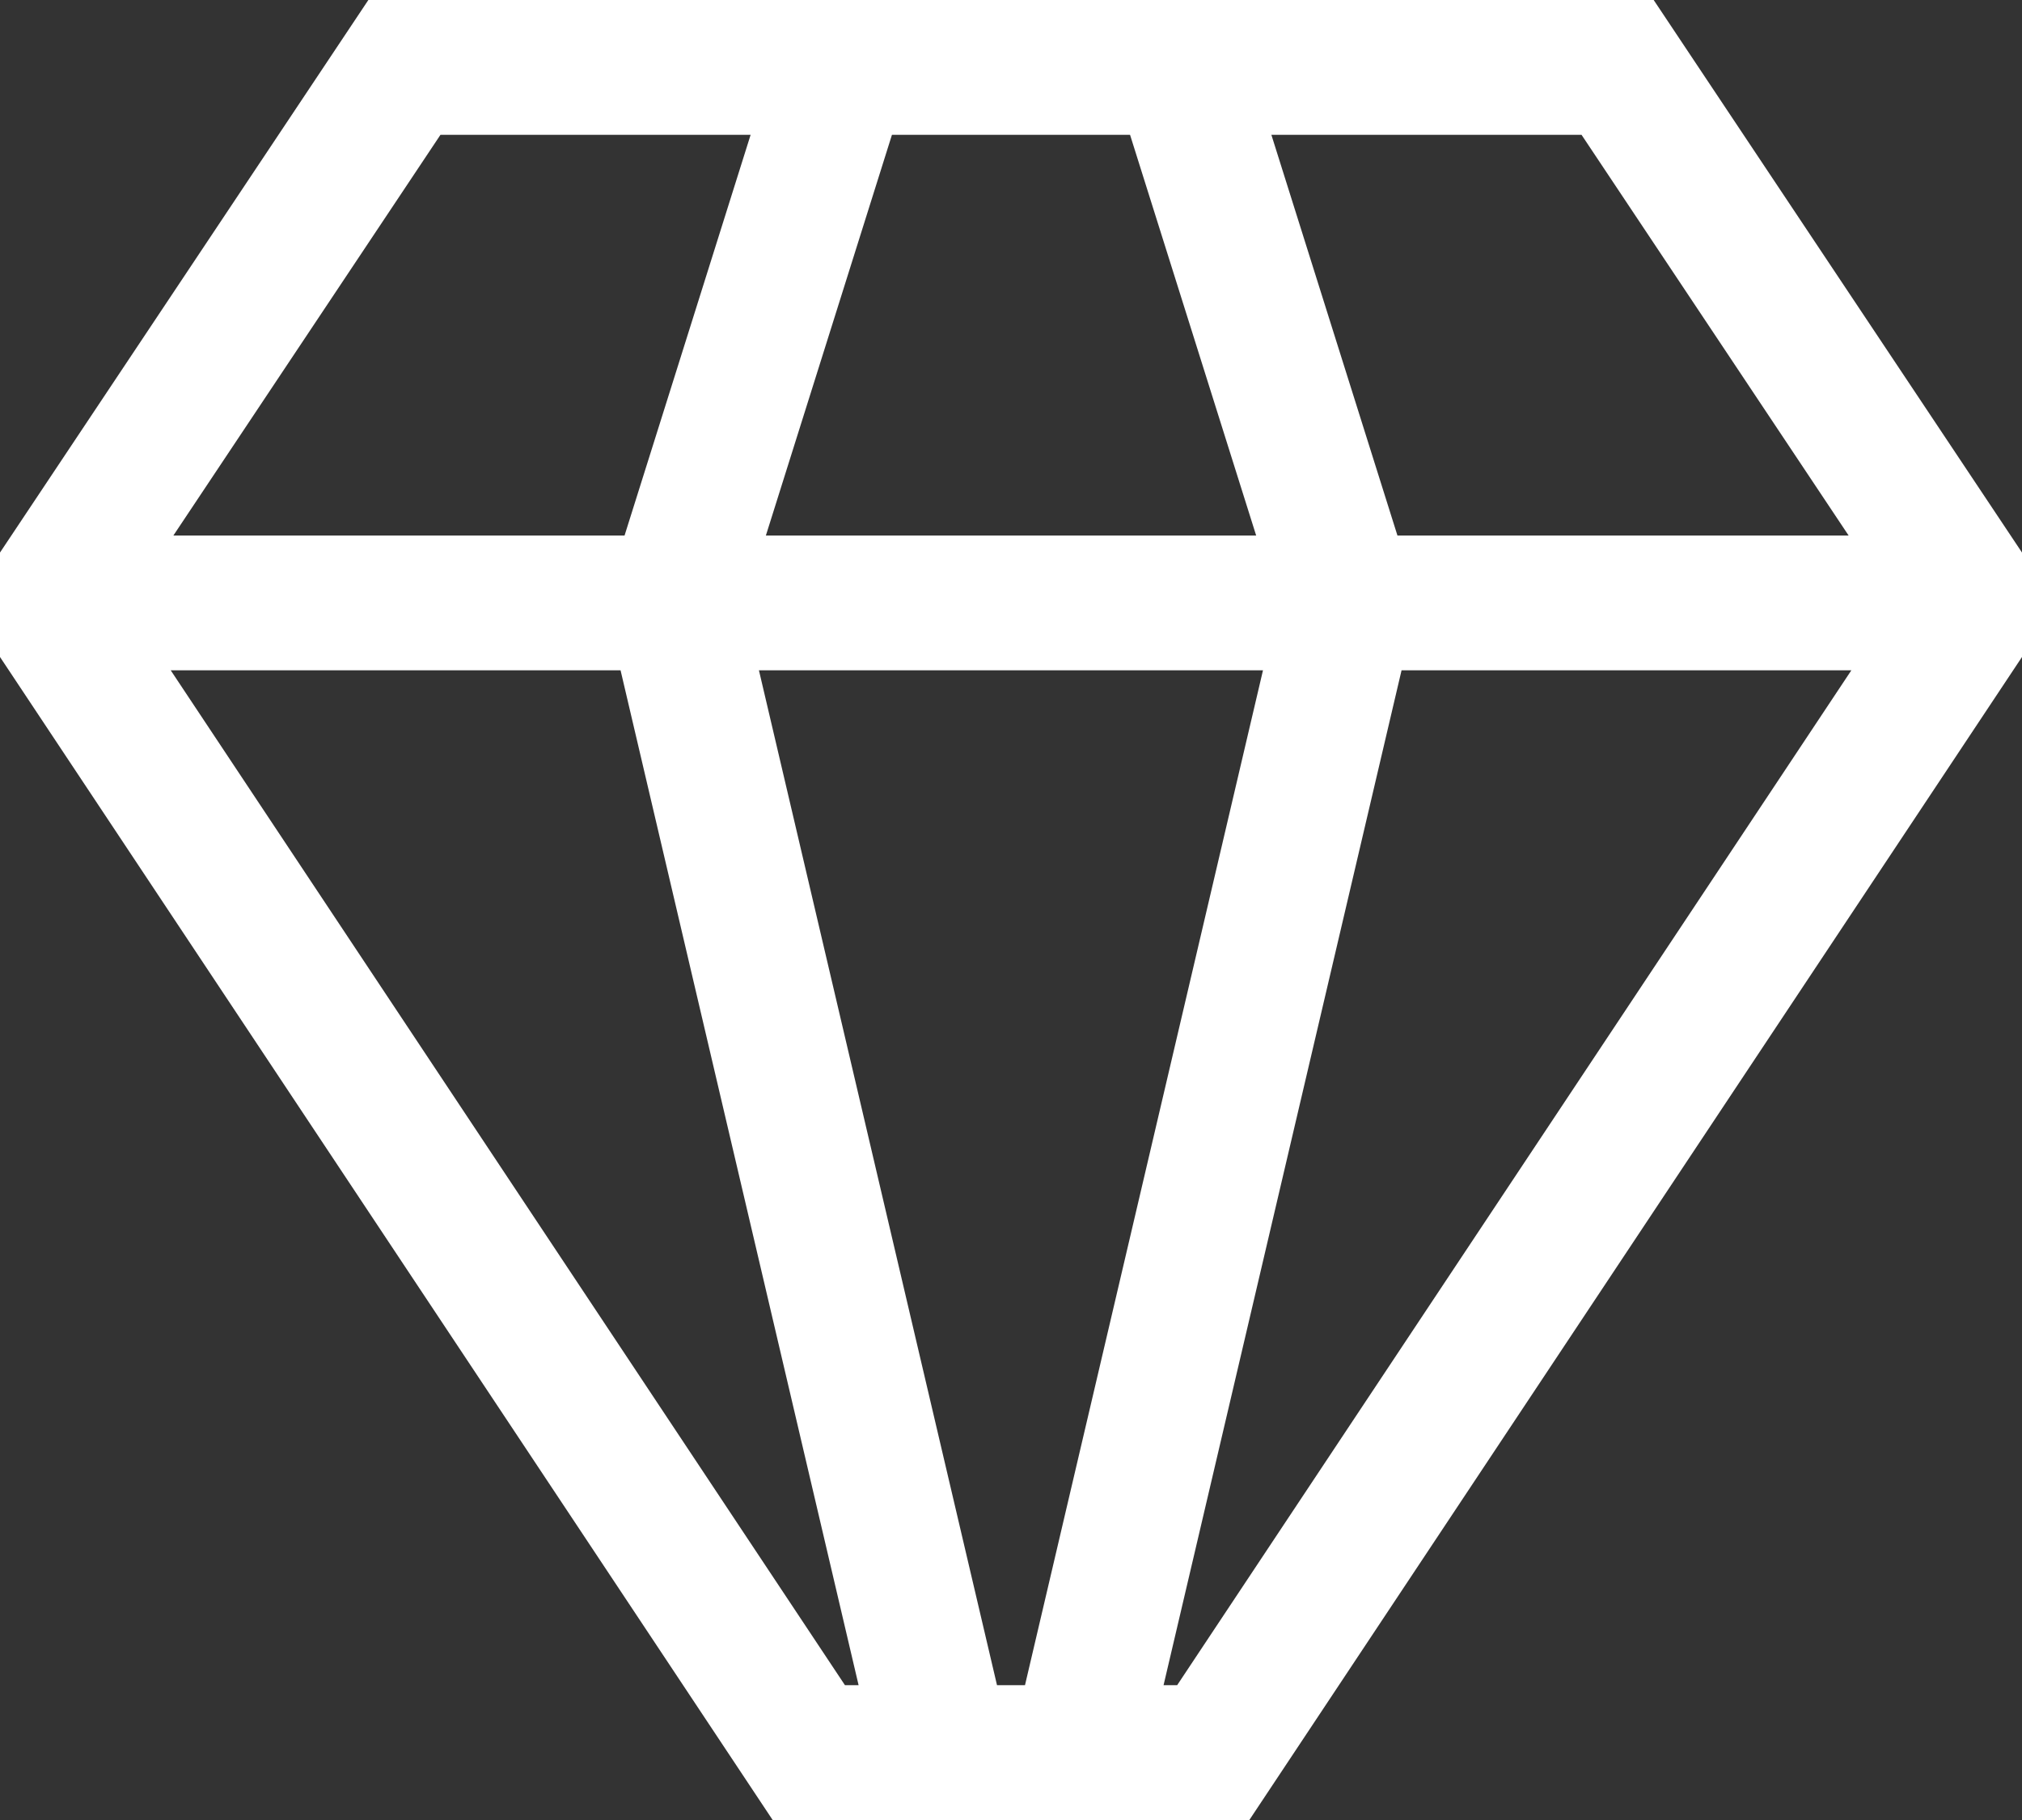 <svg xmlns="http://www.w3.org/2000/svg" width="52.752" height="47.477" viewBox="0 0 52.752 47.477">
  <rect x="0" y="0" width="52.752" height="47.477" fill="#333333" stroke="none"/>
  <path id="cil-diamond" d="M59.143,48H25.61L16,62.414v2.724L36.158,95.477H48.594L68.752,65.138V62.414Zm-1.882,3.517L64.229,61.97H52.458L49.169,51.517Zm-17.991,0h6.212L48.772,61.97H35.981Zm-11.779,0h8.092L32.294,61.97H20.523ZM38.044,91.96,20.454,65.486H32.19L38.4,91.96Zm3.967,0L35.8,65.486H48.95l-2.225,9.486L42.741,91.96Zm4.7,0h-.355l6.209-26.474H64.3Z" transform="translate(-16 -48)" fill="#fff"/>
</svg>
